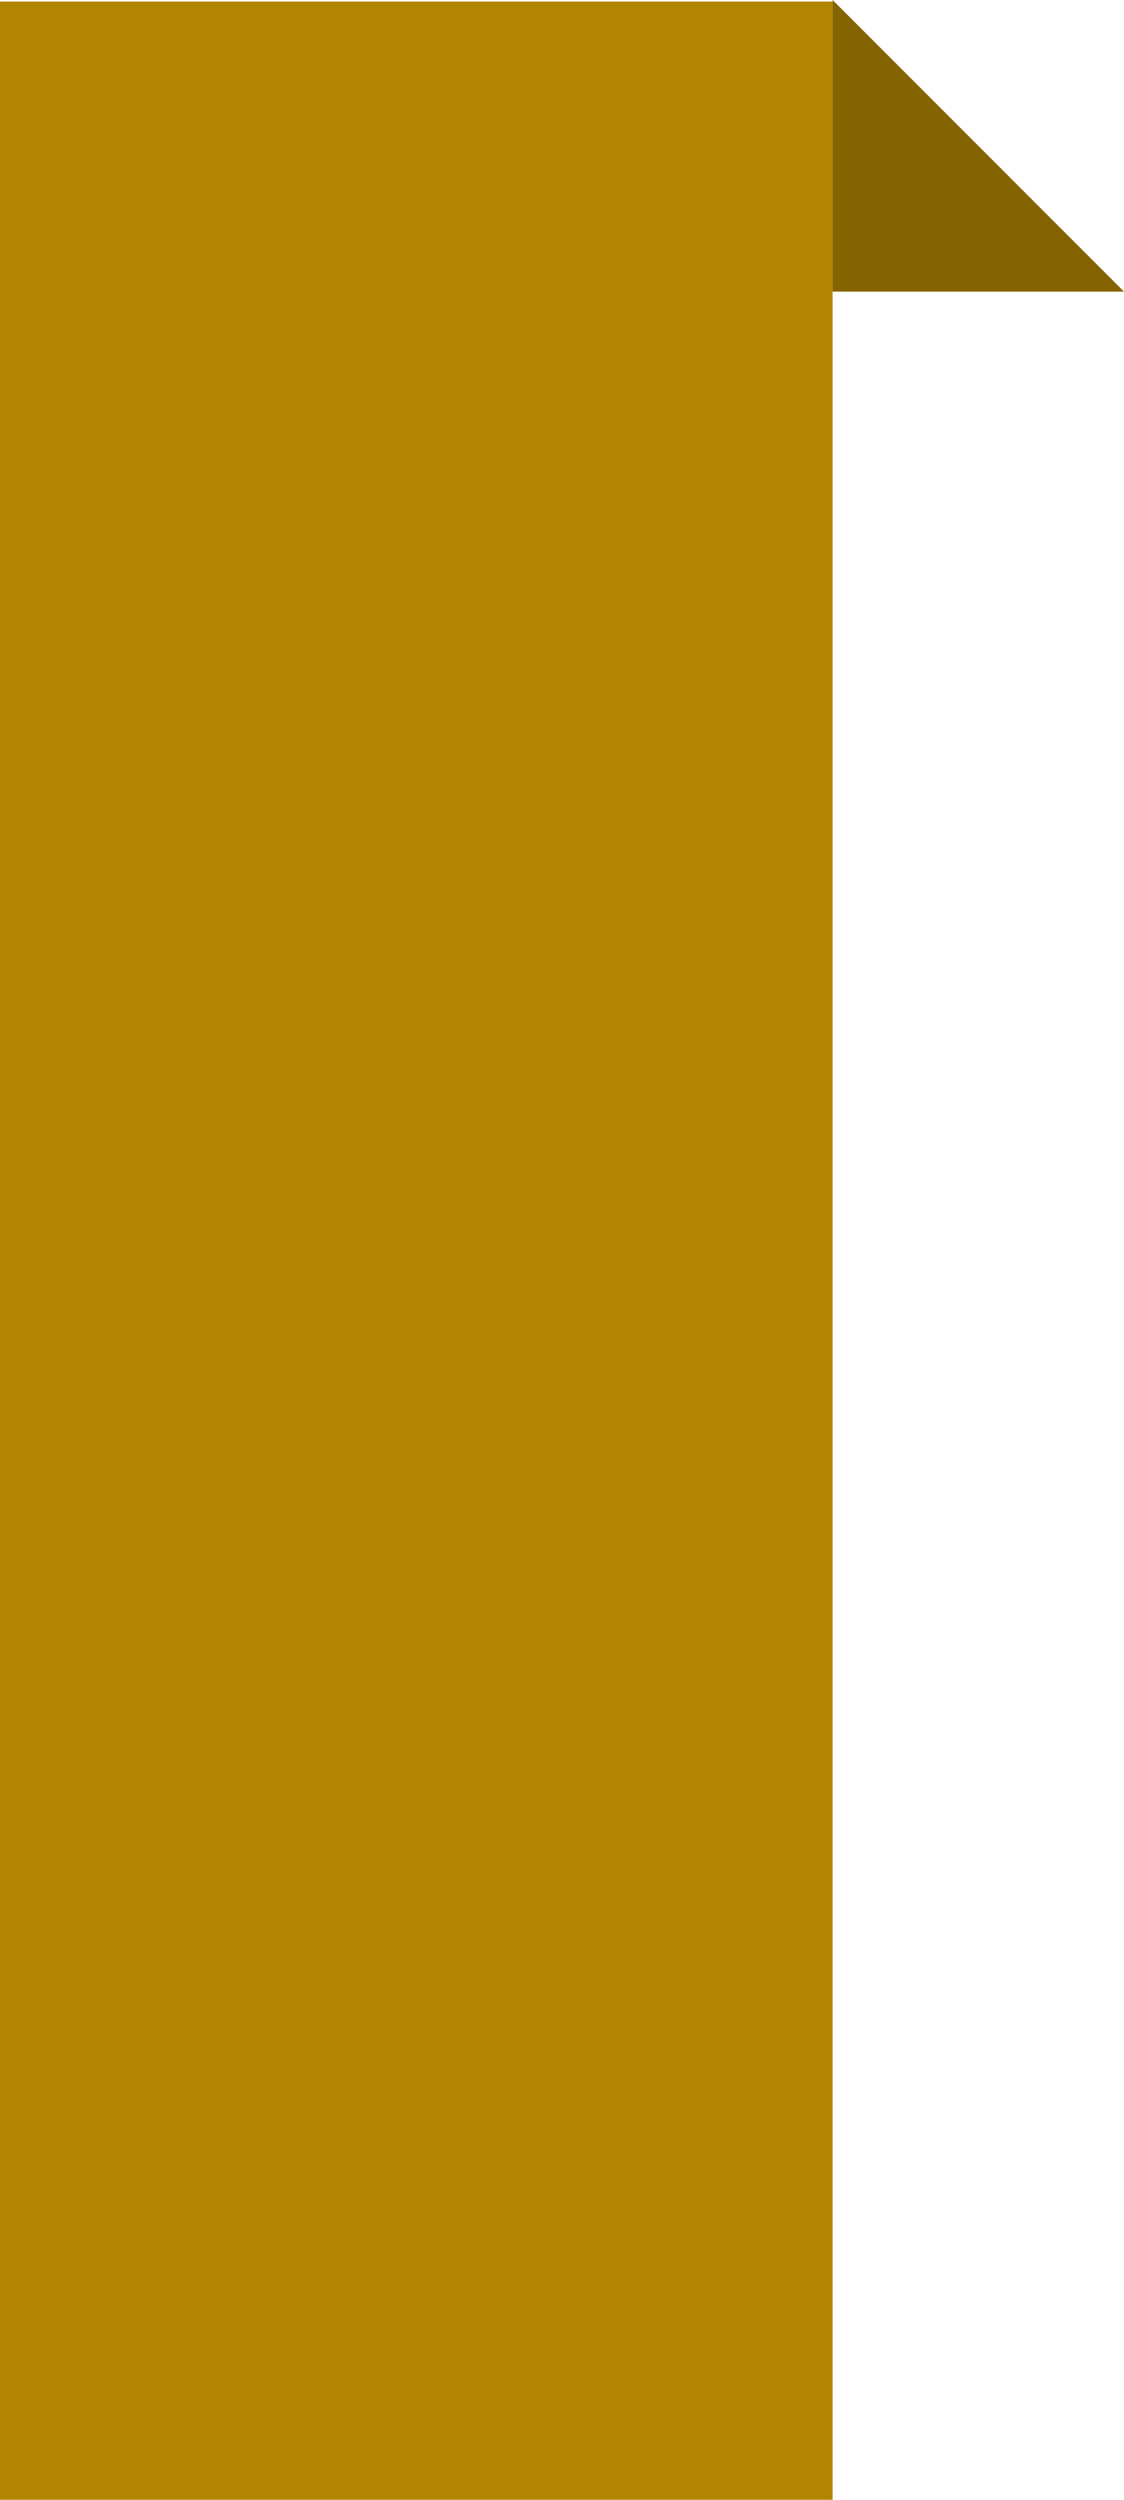 <?xml version="1.0" standalone="no"?>
<!-- Generator: Adobe Fireworks 10, Export SVG Extension by Aaron Beall (http://fireworks.abeall.com) . Version: 0.6.1  -->
<!DOCTYPE svg PUBLIC "-//W3C//DTD SVG 1.1//EN" "http://www.w3.org/Graphics/SVG/1.1/DTD/svg11.dtd">
<svg id="plan3_left-%u30DA%u30FC%u30B8%201" viewBox="0 0 27 60" style="background-color:#ffffff00" version="1.1"
	xmlns="http://www.w3.org/2000/svg" xmlns:xlink="http://www.w3.org/1999/xlink" xml:space="preserve"
	x="0px" y="0px" width="27px" height="60px"
>
	<g id="%u30EC%u30A4%u30E4%u30FC%201">
		<rect x="0" y="0.037" width="20" height="60" fill="#b28500"/>
		<path d="M 20 0 L 27 7 L 20 7 L 20 0 Z" fill="#846300"/>
	</g>
</svg>